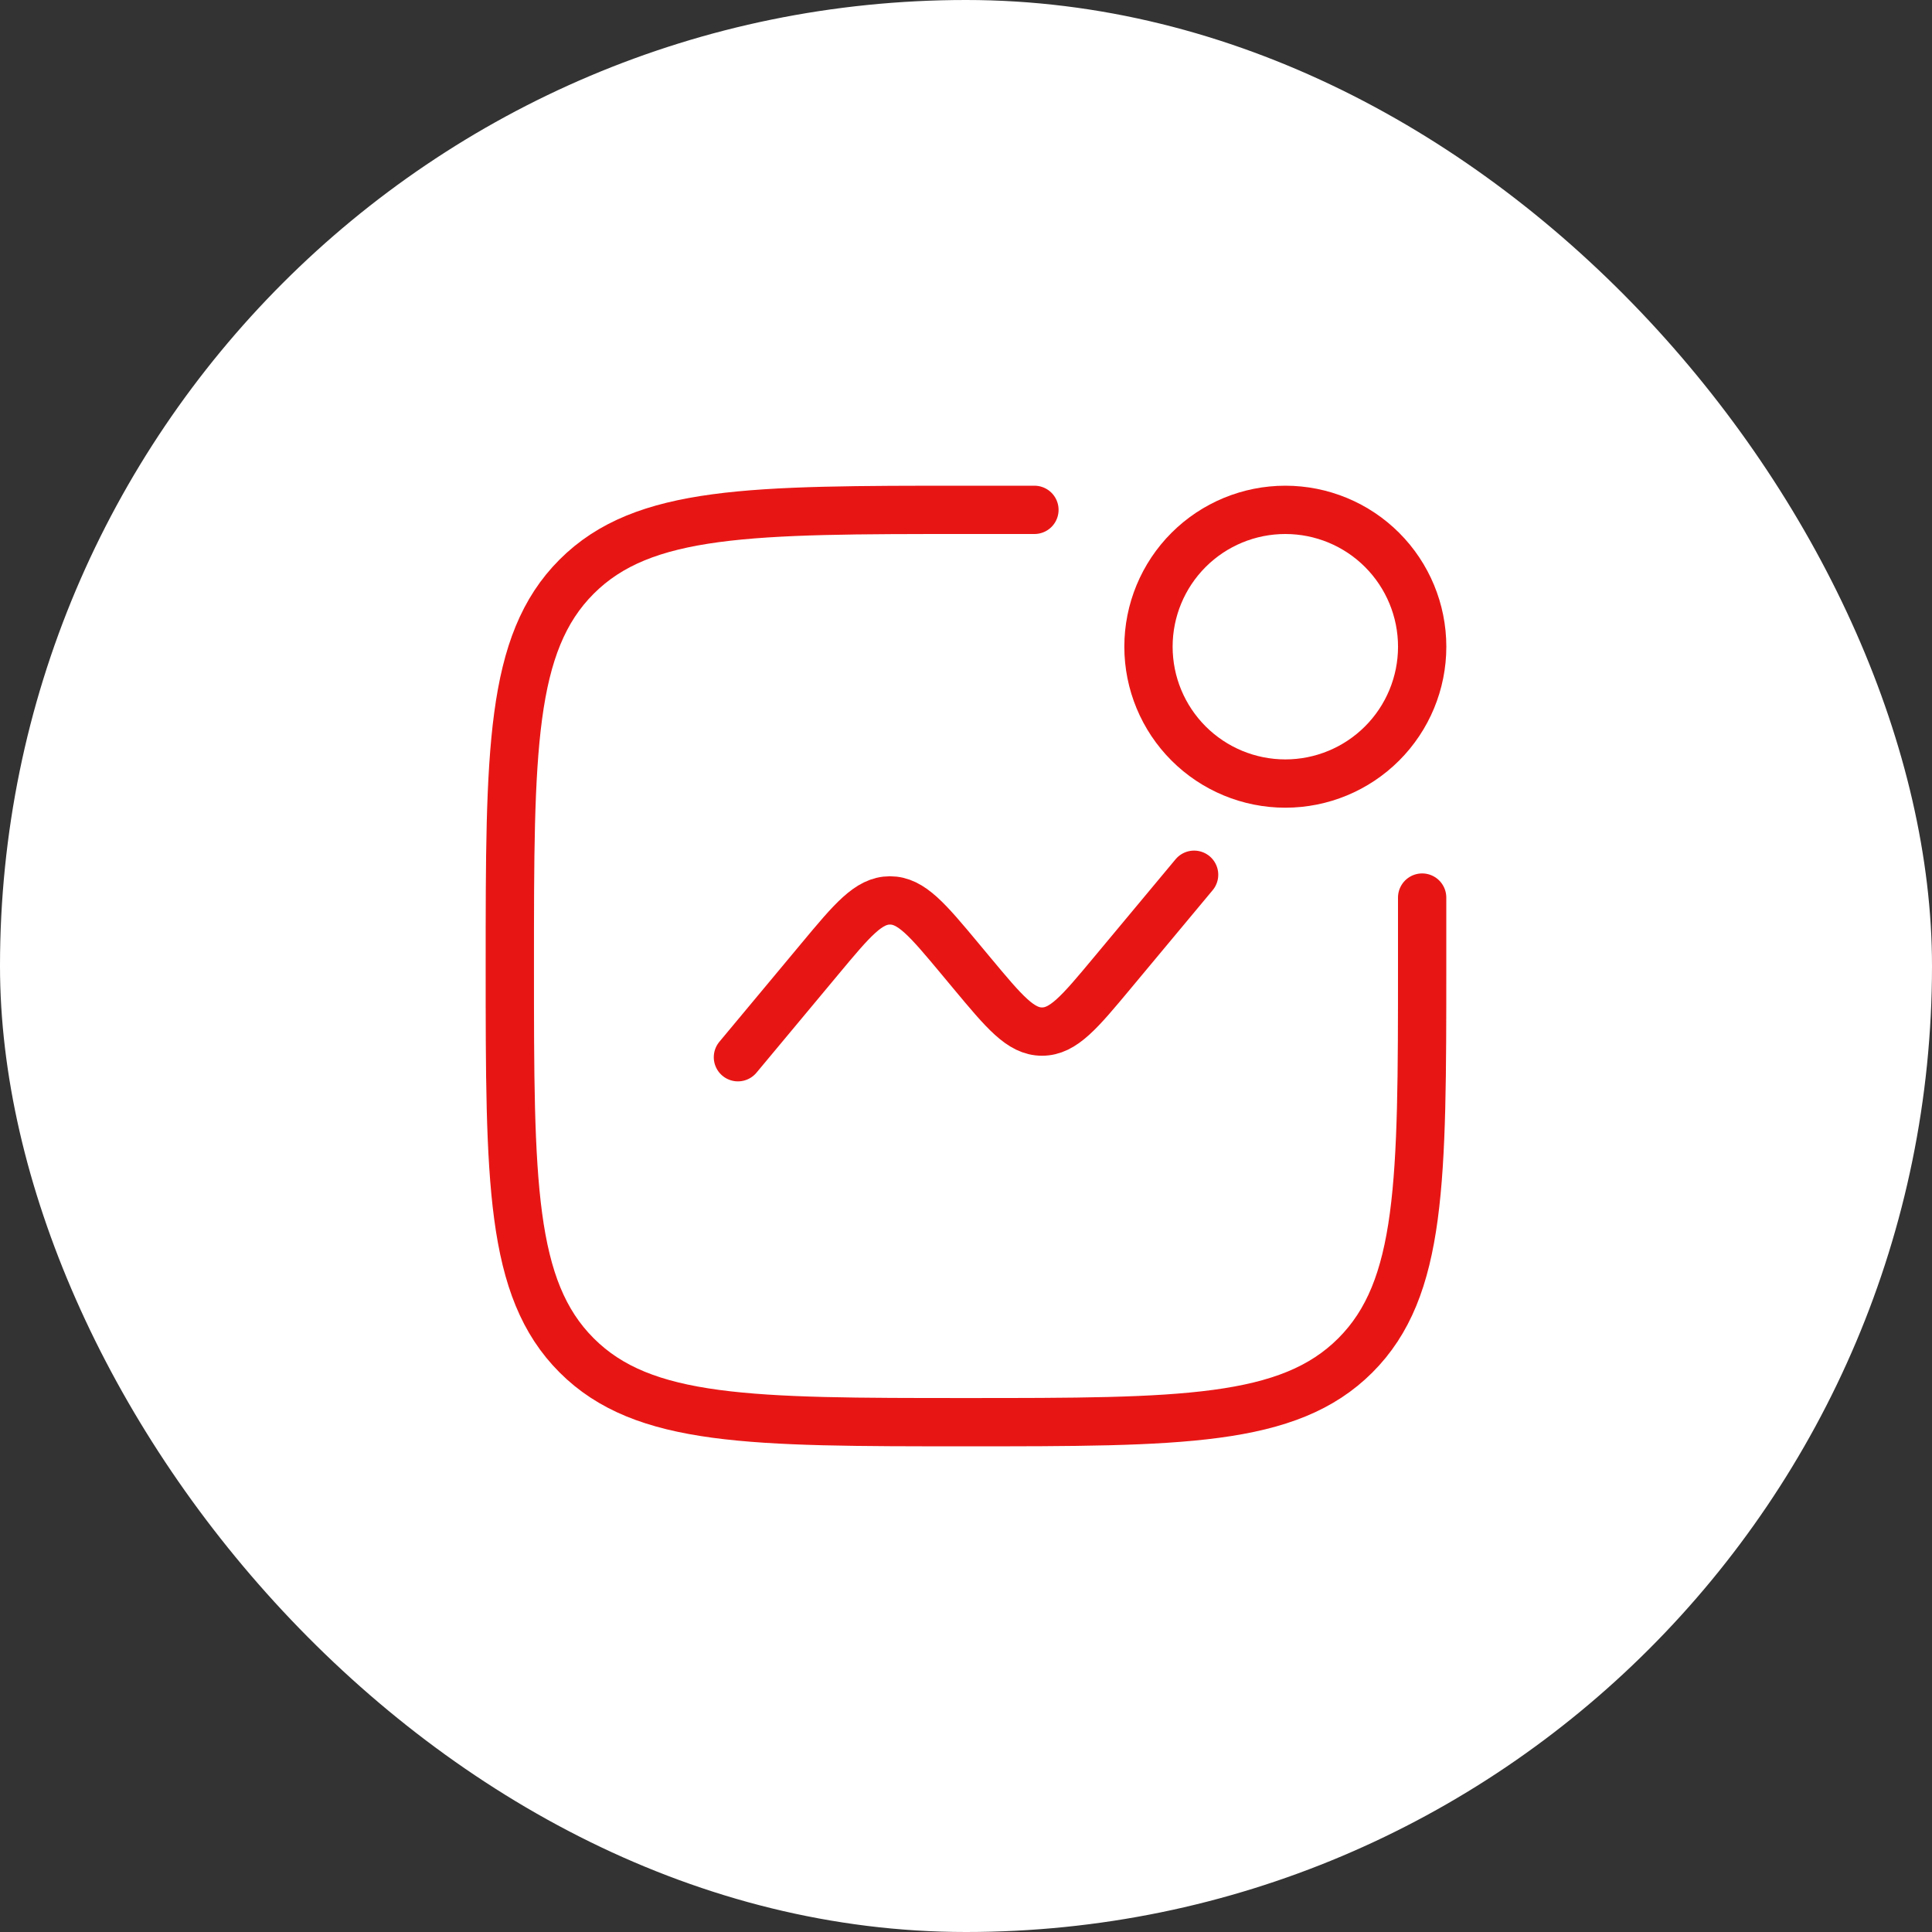 <svg xmlns="http://www.w3.org/2000/svg" width="60" height="60" viewBox="0 0 60 60" fill="none"><rect x="0" y="0" width="60" height="60" fill="#333333" stroke="none"/><rect width="60" height="60" rx="30" fill="white"></rect><path d="M44.166 27.875V30C44.166 36.678 44.166 40.018 42.092 42.092C40.017 44.167 36.678 44.167 30 44.167C23.321 44.167 19.982 44.167 17.908 42.092C15.833 40.018 15.833 36.678 15.833 30C15.833 23.322 15.833 19.983 17.908 17.908C19.982 15.834 23.321 15.834 30 15.834H32.125" stroke="#E71615" stroke-width="1.5" stroke-linecap="round"></path><path d="M22.917 32.833L25.463 29.778C26.471 28.568 26.976 27.963 27.639 27.963C28.303 27.963 28.807 28.568 29.816 29.778L30.185 30.221C31.194 31.432 31.698 32.037 32.361 32.037C33.025 32.037 33.529 31.432 34.538 30.221L37.084 27.166" stroke="#E71615" stroke-width="1.5" stroke-linecap="round"></path><path d="M35.667 20.084C35.667 21.211 36.115 22.292 36.912 23.089C37.709 23.886 38.79 24.334 39.917 24.334C41.044 24.334 42.125 23.886 42.922 23.089C43.719 22.292 44.167 21.211 44.167 20.084C44.167 18.956 43.719 17.875 42.922 17.078C42.125 16.281 41.044 15.834 39.917 15.834C38.79 15.834 37.709 16.281 36.912 17.078C36.115 17.875 35.667 18.956 35.667 20.084Z" stroke="#E71615" stroke-width="1.5"></path></svg>